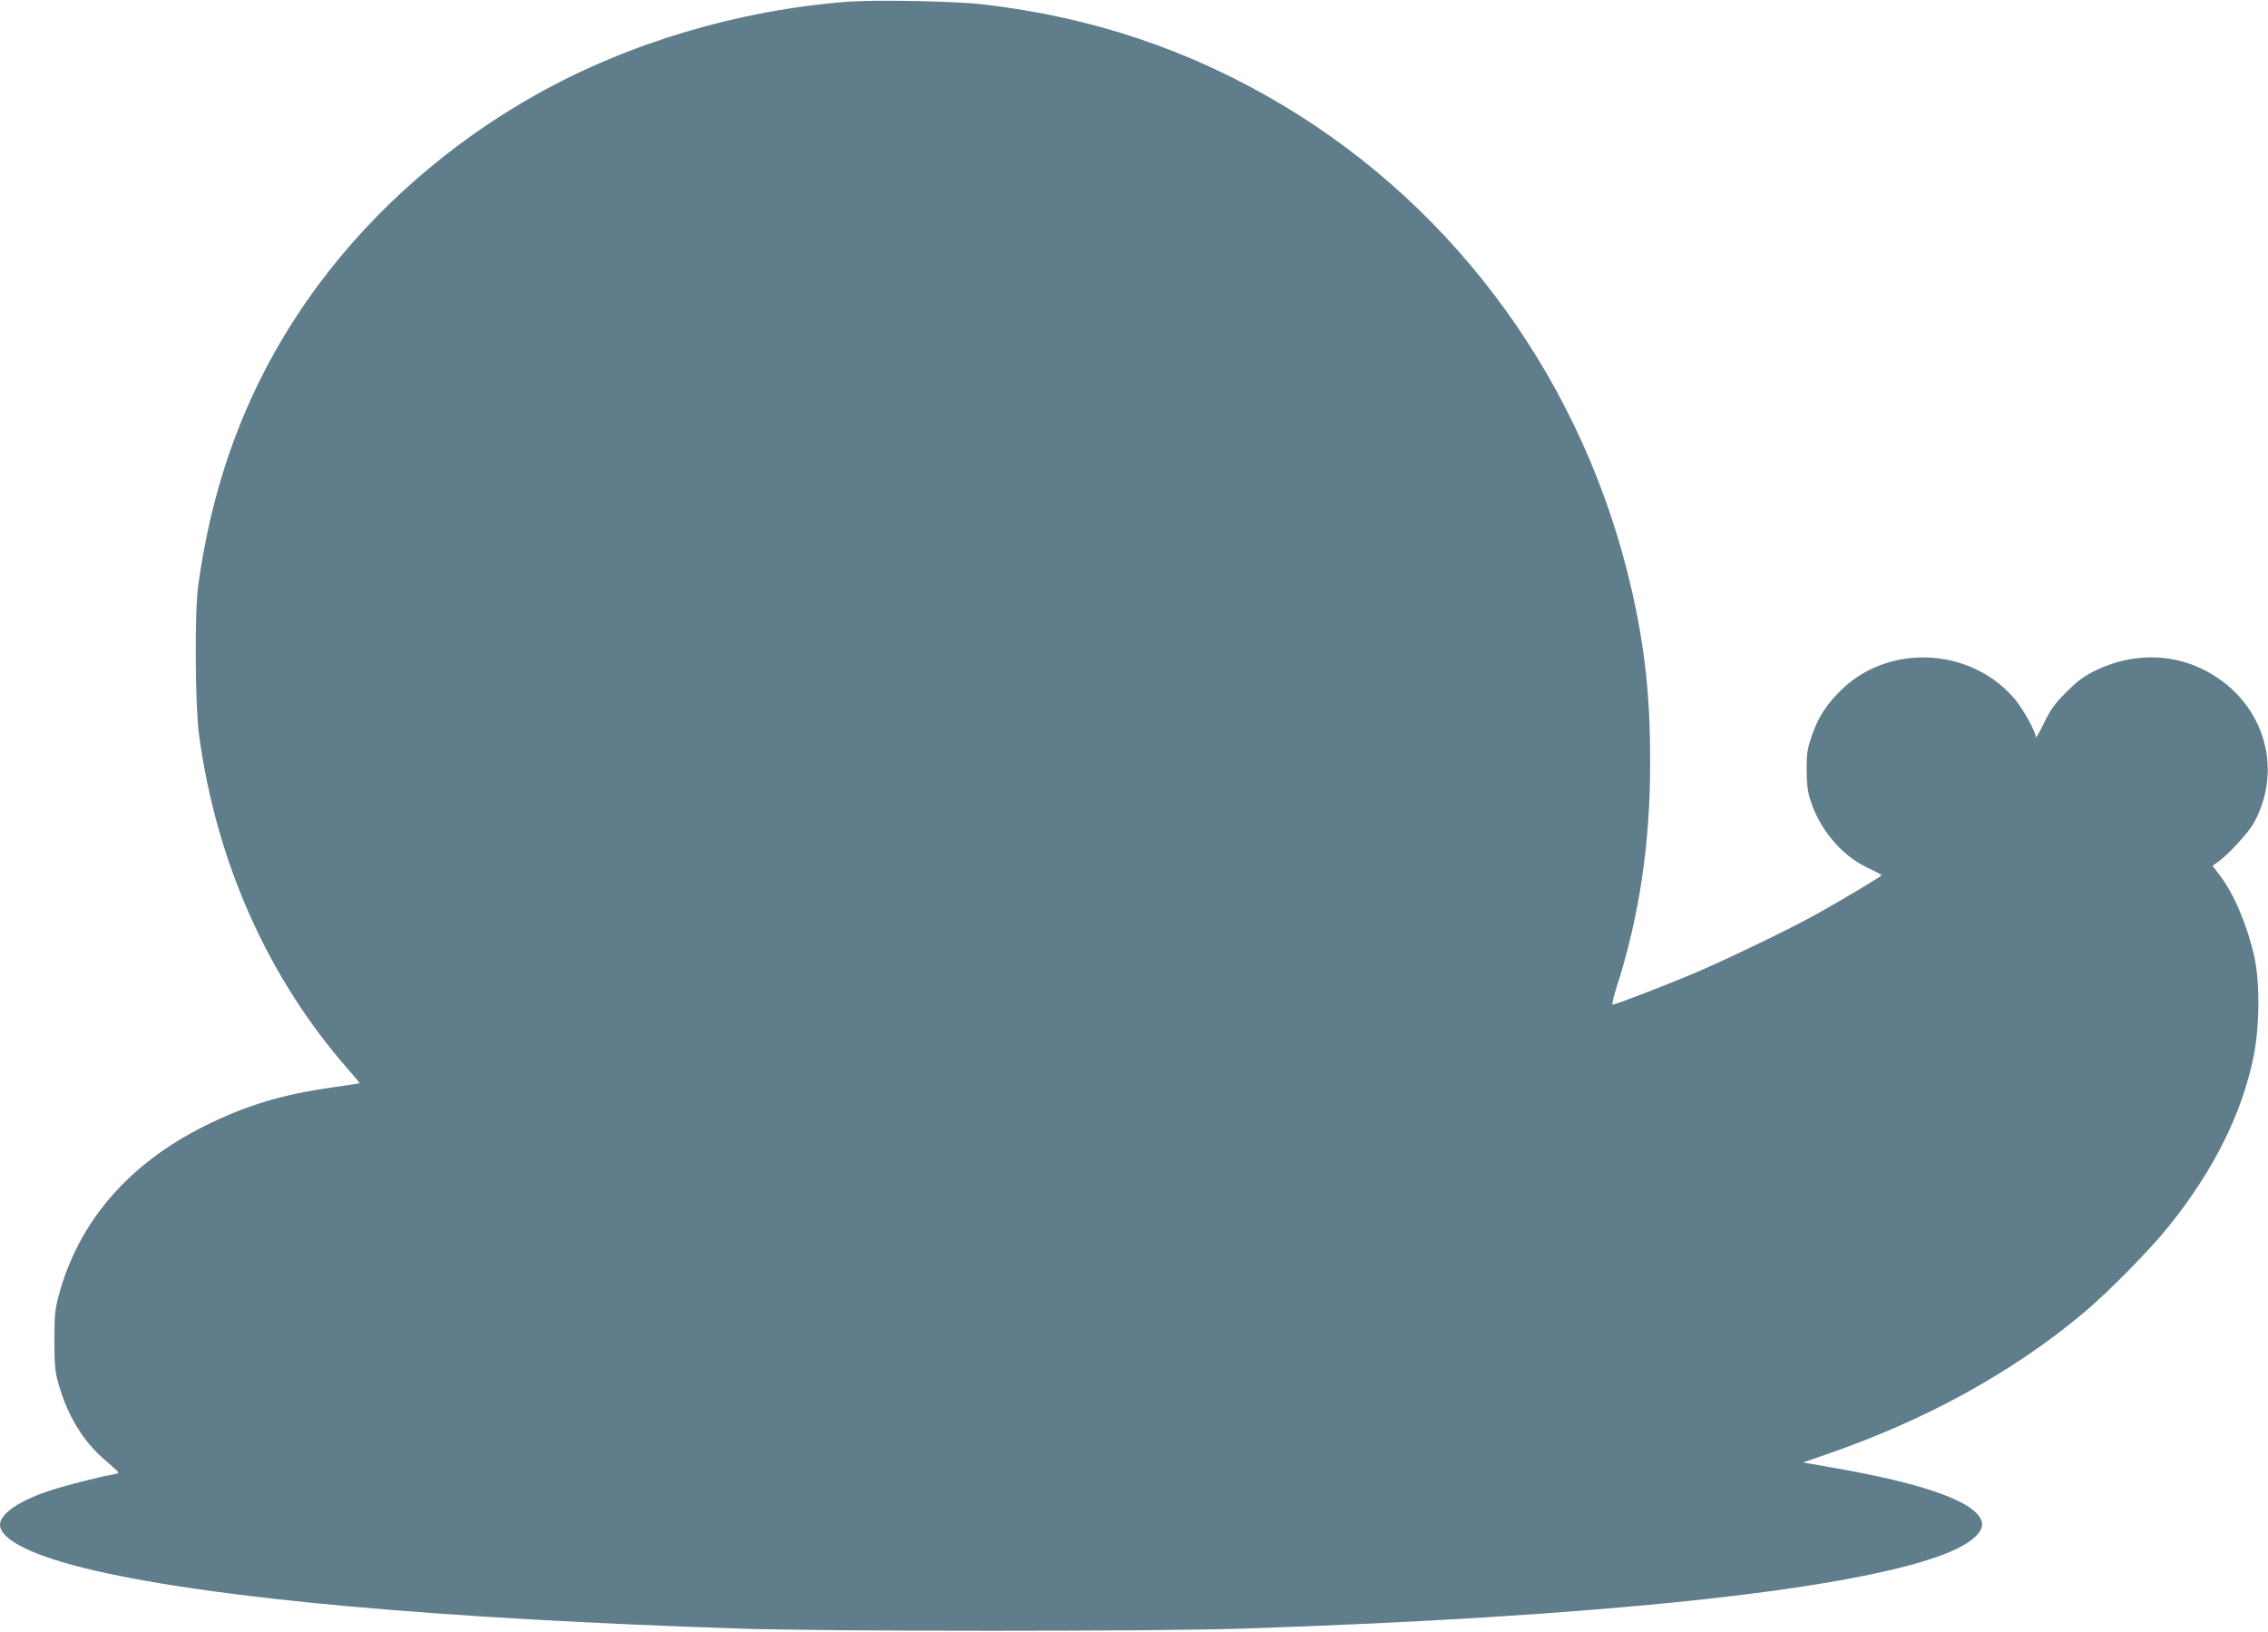 <?xml version="1.0" standalone="no"?>
<!DOCTYPE svg PUBLIC "-//W3C//DTD SVG 20010904//EN"
 "http://www.w3.org/TR/2001/REC-SVG-20010904/DTD/svg10.dtd">
<svg version="1.0" xmlns="http://www.w3.org/2000/svg"
 width="1280pt" height="921pt" viewBox="0 0 1280 921"
 preserveAspectRatio="xMidYMid meet">
<g transform="translate(0,921) scale(0.1,-0.1)"
fill="#607d8b" stroke="none">
<path d="M4780 9200 c-613 -48 -1229 -231 -1745 -519 -488 -272 -916 -645
-1237 -1077 -369 -498 -591 -1052 -680 -1704 -20 -147 -17 -671 5 -835 96
-717 389 -1374 840 -1888 38 -43 68 -79 66 -81 -2 -1 -74 -12 -159 -24 -279
-40 -480 -100 -715 -217 -430 -214 -711 -540 -823 -954 -22 -84 -25 -116 -25
-256 0 -132 3 -174 21 -237 51 -186 141 -335 269 -442 39 -34 72 -64 72 -67 1
-4 -18 -9 -41 -13 -67 -11 -272 -63 -356 -92 -165 -55 -272 -129 -272 -189 0
-87 195 -181 538 -260 693 -159 1941 -271 3647 -327 501 -16 2316 -16 2820 0
1988 65 3399 212 3946 412 160 58 249 130 234 190 -28 111 -315 216 -850 308
l-159 28 121 42 c564 193 1056 463 1457 798 145 121 381 361 491 499 247 309
405 624 472 944 36 170 38 424 6 571 -40 177 -114 353 -195 460 l-41 54 29 20
c57 40 170 162 201 216 181 321 51 712 -292 876 -183 88 -399 85 -594 -8 -66
-32 -101 -57 -166 -121 -68 -68 -90 -98 -129 -177 -25 -52 -46 -89 -46 -81 0
29 -71 158 -117 213 -242 290 -700 319 -973 62 -88 -84 -136 -156 -174 -264
-25 -73 -30 -100 -30 -190 0 -73 5 -123 18 -165 50 -169 175 -320 323 -391 45
-21 82 -41 82 -44 1 -6 -235 -146 -379 -226 -158 -87 -504 -253 -690 -332
-167 -70 -433 -172 -449 -172 -5 0 5 42 21 93 130 403 192 817 191 1282 0 364
-29 635 -104 965 -264 1155 -976 2144 -1974 2739 -521 310 -1072 495 -1685
566 -161 19 -609 27 -770 15z"/>
</g>
</svg>
